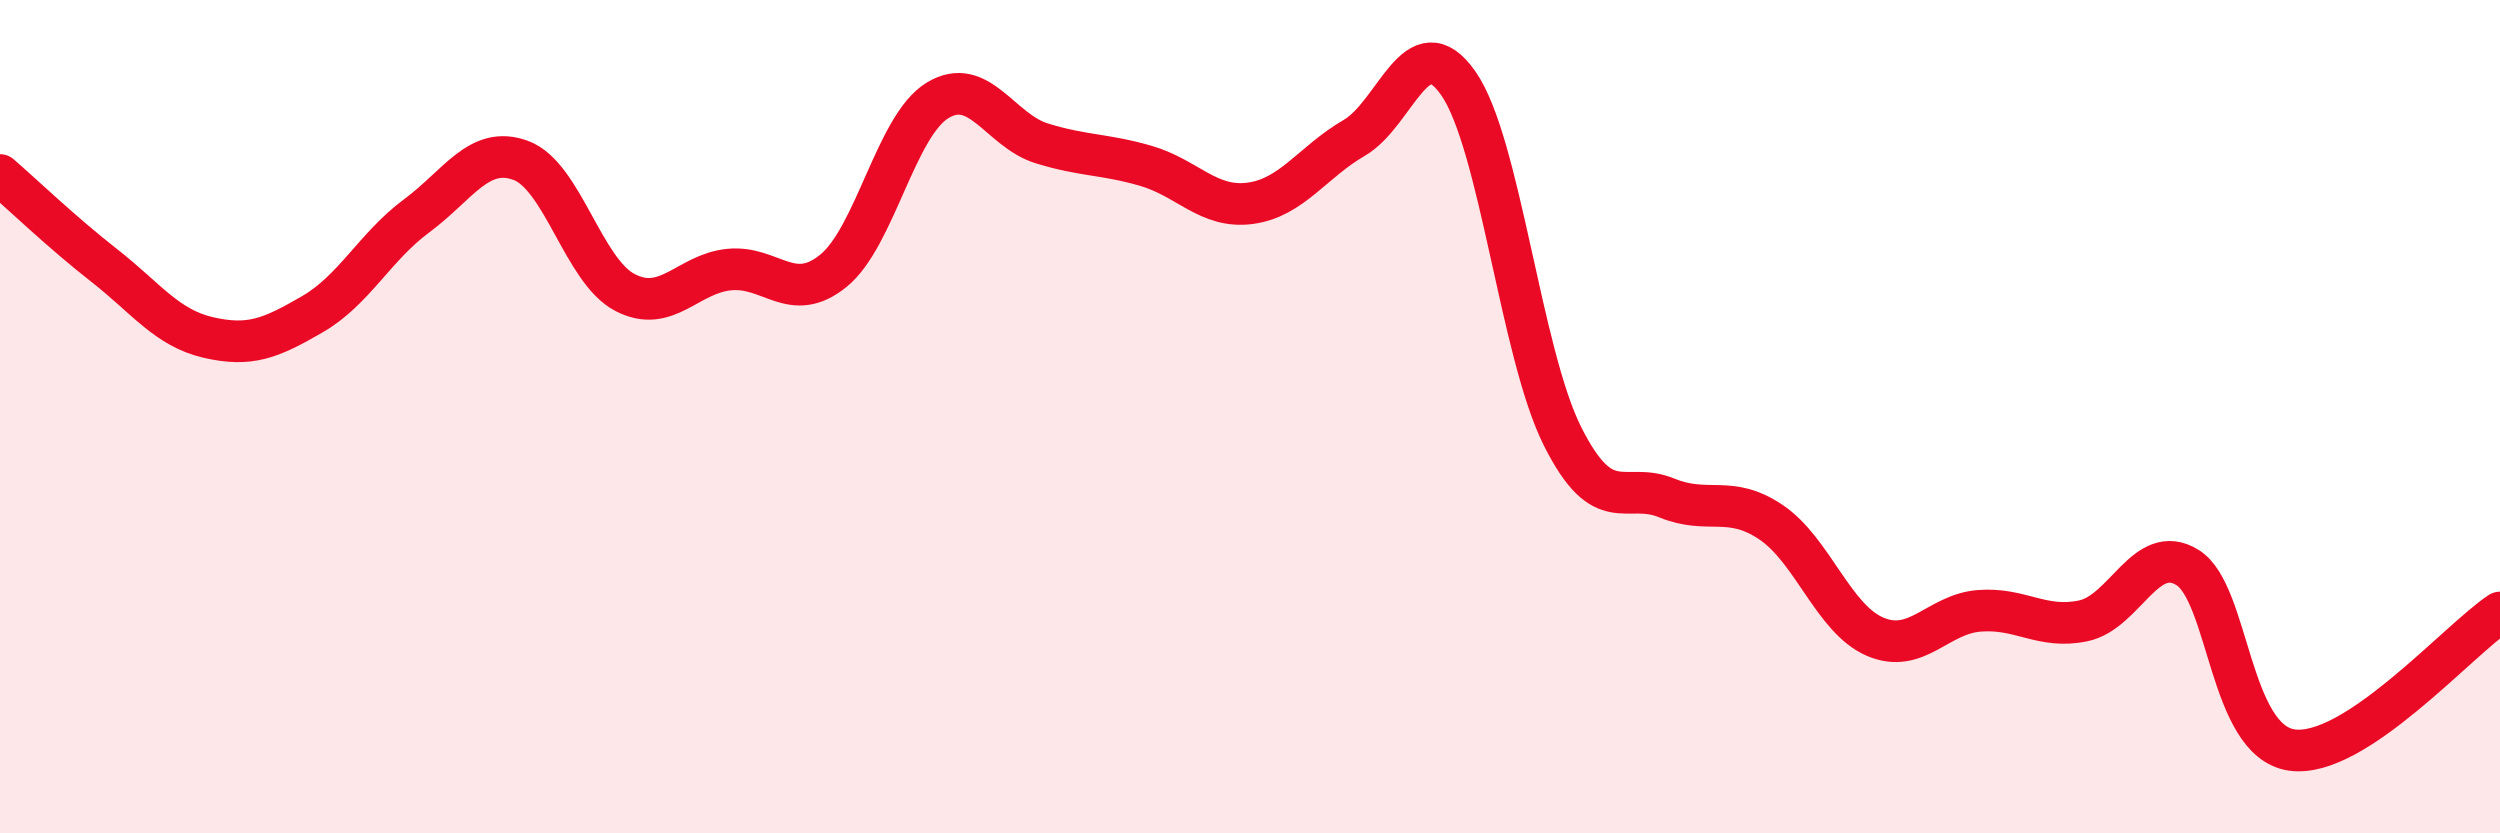 
    <svg width="60" height="20" viewBox="0 0 60 20" xmlns="http://www.w3.org/2000/svg">
      <path
        d="M 0,4.2 C 0.5,4.63 1.5,5.59 2.5,6.37 C 3.5,7.15 4,7.87 5,8.1 C 6,8.33 6.5,8.12 7.5,7.54 C 8.5,6.96 9,5.92 10,5.18 C 11,4.44 11.5,3.48 12.5,3.85 C 13.5,4.22 14,6.5 15,7.02 C 16,7.54 16.5,6.57 17.5,6.47 C 18.5,6.37 19,7.31 20,6.5 C 21,5.69 21.5,3.02 22.5,2.41 C 23.5,1.8 24,3.13 25,3.44 C 26,3.75 26.5,3.69 27.5,3.98 C 28.5,4.27 29,5.01 30,4.88 C 31,4.75 31.5,3.89 32.5,3.31 C 33.5,2.73 34,0.57 35,2 C 36,3.43 36.5,8.48 37.5,10.47 C 38.5,12.46 39,11.54 40,11.95 C 41,12.36 41.5,11.86 42.5,12.53 C 43.5,13.2 44,14.85 45,15.28 C 46,15.71 46.5,14.74 47.5,14.66 C 48.5,14.58 49,15.11 50,14.9 C 51,14.69 51.5,13 52.5,13.62 C 53.5,14.24 53.5,17.78 55,18 C 56.5,18.22 59,15.36 60,14.7L60 20L0 20Z"
        fill="#EB0A25"
        opacity="0.1"
        stroke-linecap="round"
        stroke-linejoin="round"
      />
      <path
        d="M 0,4.2 C 0.5,4.63 1.5,5.59 2.5,6.37 C 3.5,7.15 4,7.87 5,8.1 C 6,8.33 6.5,8.12 7.5,7.54 C 8.5,6.96 9,5.92 10,5.18 C 11,4.44 11.5,3.48 12.5,3.85 C 13.5,4.22 14,6.5 15,7.02 C 16,7.54 16.5,6.57 17.5,6.47 C 18.5,6.37 19,7.31 20,6.5 C 21,5.69 21.5,3.02 22.5,2.41 C 23.5,1.8 24,3.13 25,3.44 C 26,3.75 26.5,3.69 27.5,3.98 C 28.5,4.27 29,5.01 30,4.88 C 31,4.75 31.5,3.89 32.5,3.31 C 33.5,2.73 34,0.57 35,2 C 36,3.43 36.5,8.48 37.5,10.47 C 38.5,12.46 39,11.54 40,11.95 C 41,12.36 41.5,11.86 42.5,12.53 C 43.5,13.2 44,14.85 45,15.28 C 46,15.71 46.5,14.74 47.5,14.66 C 48.5,14.58 49,15.11 50,14.9 C 51,14.69 51.5,13 52.5,13.62 C 53.5,14.24 53.5,17.78 55,18 C 56.5,18.22 59,15.36 60,14.7"
        stroke="#EB0A25"
        stroke-width="1"
        fill="none"
        stroke-linecap="round"
        stroke-linejoin="round"
      />
    </svg>
  